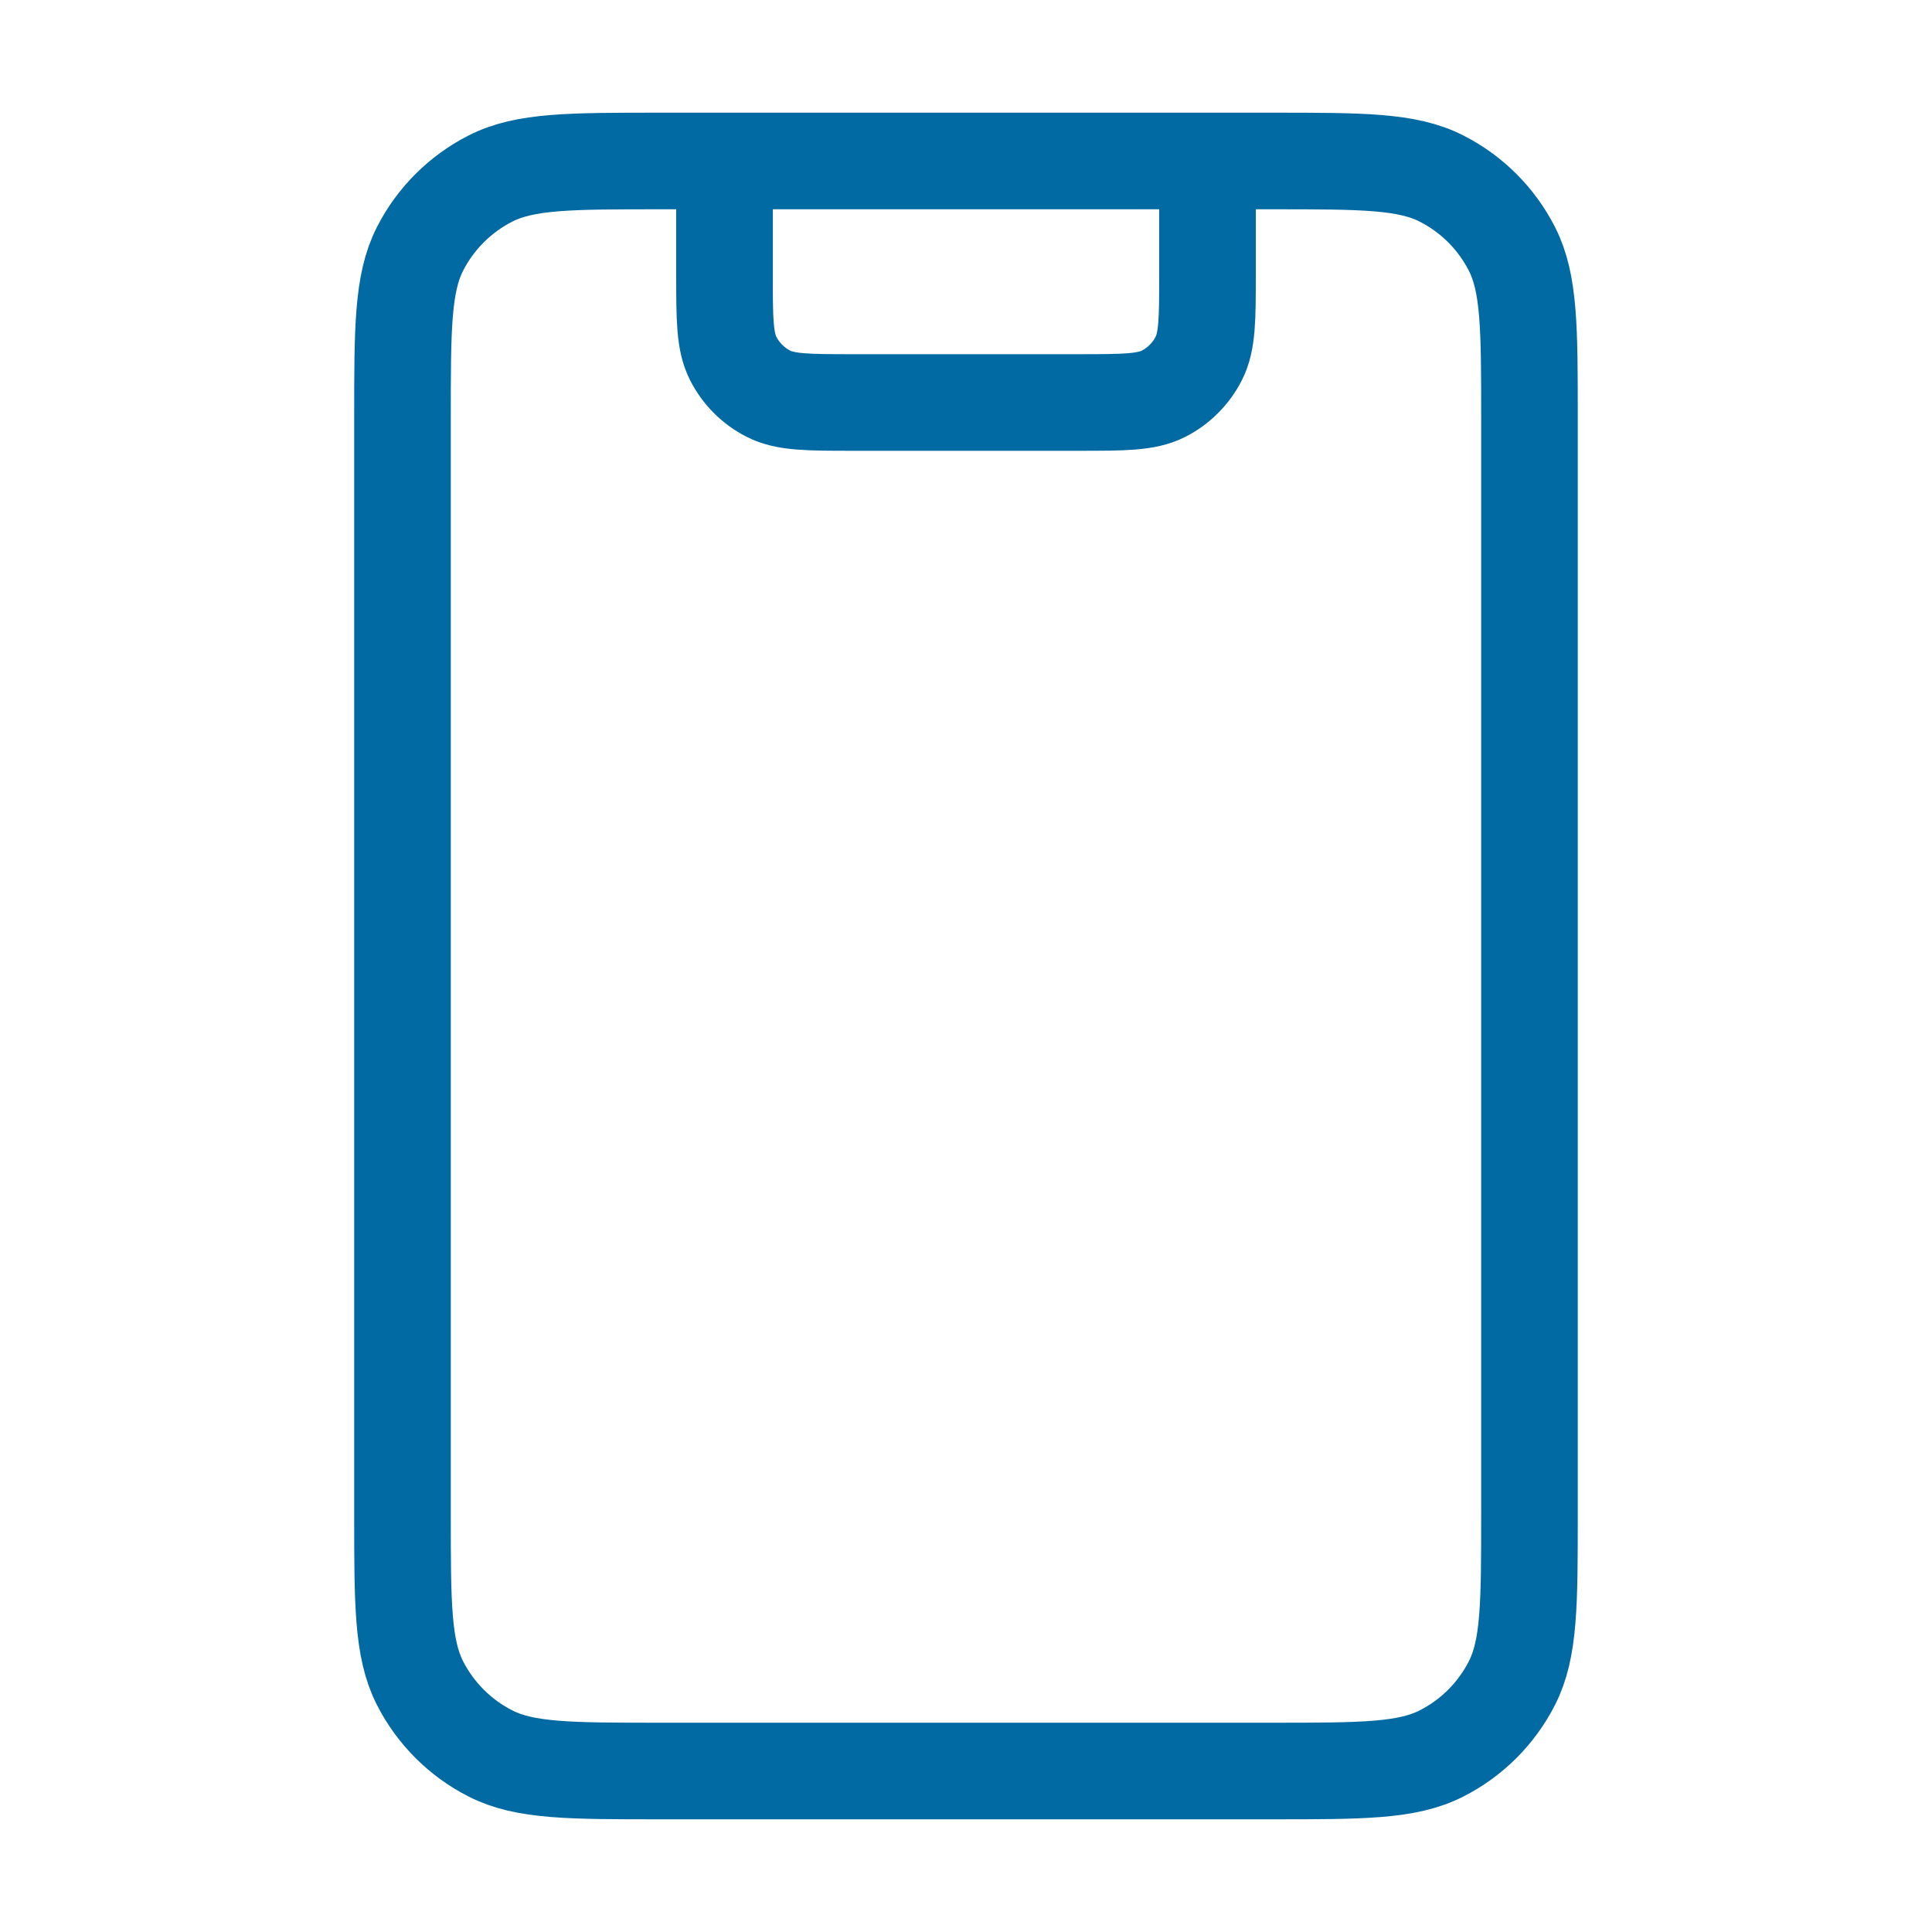 <svg width="40" height="40" viewBox="0 0 40 40" fill="none" xmlns="http://www.w3.org/2000/svg">
<path d="M25 3.333V5.667C25 6.6 25 7.067 24.818 7.423C24.658 7.737 24.403 7.992 24.09 8.152C23.733 8.333 23.266 8.333 22.333 8.333H17.666C16.733 8.333 16.266 8.333 15.91 8.152C15.596 7.992 15.341 7.737 15.181 7.423C15 7.067 15 6.6 15 5.667V3.333M13.666 36.667H26.333C28.2 36.667 29.133 36.667 29.846 36.303C30.474 35.984 30.983 35.474 31.303 34.847C31.666 34.134 31.666 33.2 31.666 31.333V8.667C31.666 6.8 31.666 5.866 31.303 5.153C30.983 4.526 30.474 4.016 29.846 3.697C29.133 3.333 28.2 3.333 26.333 3.333H13.666C11.8 3.333 10.866 3.333 10.153 3.697C9.526 4.016 9.016 4.526 8.696 5.153C8.333 5.866 8.333 6.8 8.333 8.667V31.333C8.333 33.2 8.333 34.134 8.696 34.847C9.016 35.474 9.526 35.984 10.153 36.303C10.866 36.667 11.8 36.667 13.666 36.667Z" stroke="#026AA2" stroke-width="2" stroke-linecap="round" stroke-linejoin="round"/>
</svg>

